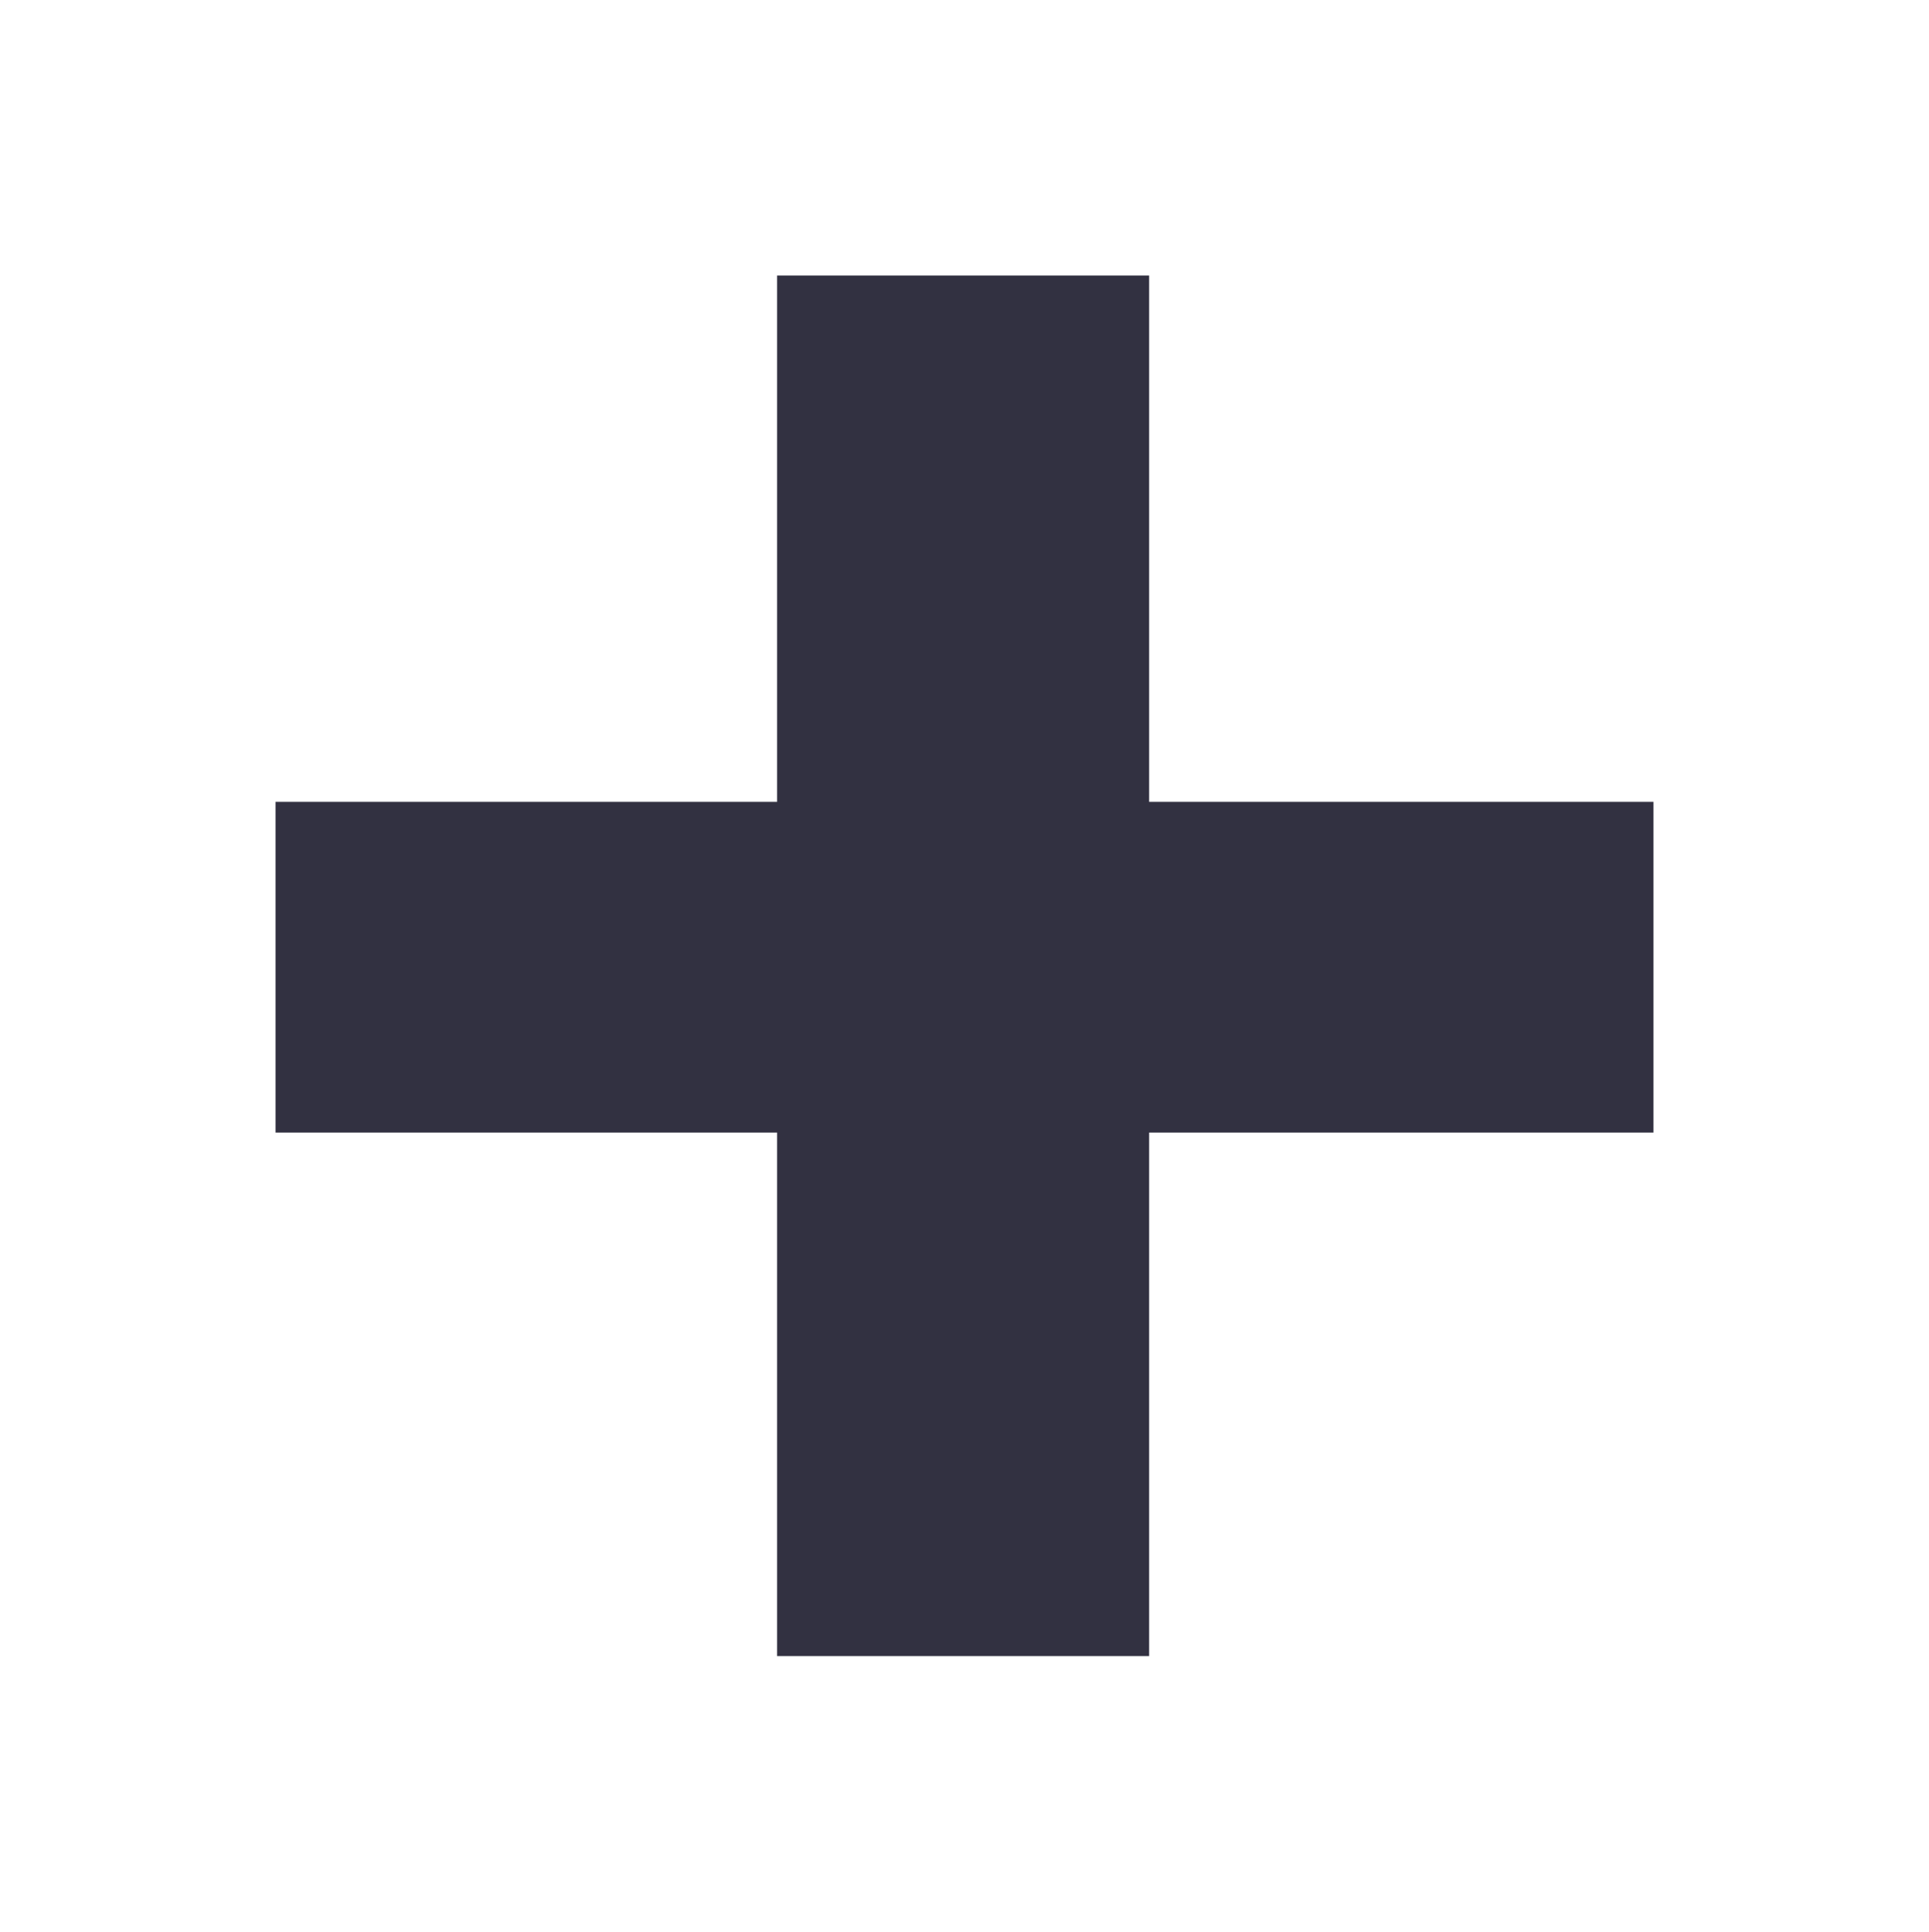 <?xml version="1.0" encoding="UTF-8" standalone="no"?>
<svg
   xmlns:dc="http://purl.org/dc/elements/1.1/"
   xmlns:cc="http://creativecommons.org/ns#"
   xmlns:rdf="http://www.w3.org/1999/02/22-rdf-syntax-ns#"
   xmlns:svg="http://www.w3.org/2000/svg"
   xmlns="http://www.w3.org/2000/svg"
   version="1.1"
   id="Vrstva_1"
   x="0px"
   y="0px"
   viewBox="0 0 70 70.1"
   xml:space="preserve"
   width="70"
   height="70.1"><defs
   id="defs856" />
<style
   type="text/css"
   id="style833">
	.st0{fill:#323141;}
</style>
<g
   id="g851"
   transform="translate(-311.5,5.1)">
	
	
	
	
	
	
	
	<path
   class="st0"
   d="M 339.7,54.9 V 36 H 321.5 V 24 h 18.2 V 4.9 h 13.5 V 24 h 18.3 v 12 h -18.3 v 19 h -13.5 z"
   id="path849" />
</g>
</svg>
